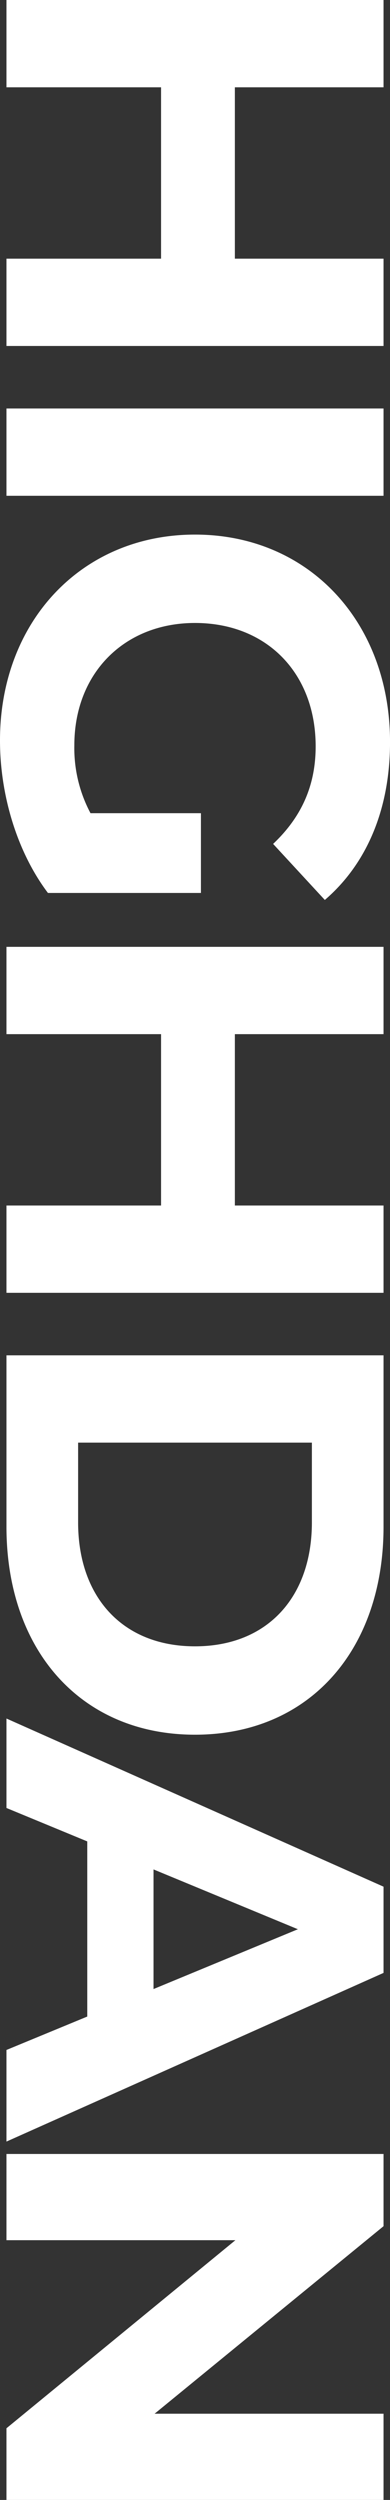 <svg xmlns="http://www.w3.org/2000/svg" width="113.668" height="728.323" viewBox="0 0 113.668 728.323">
  <rect x="0" y="0" width="113.668" height="728.323" fill="#333333" stroke="none"/>
  <path id="Path_1425" data-name="Path 1425" d="M88.391-109.9v43.332H38.465V-109.9H13.031V0H38.465V-45.059H88.391V0h25.434V-109.9ZM132.037,0h25.434V-109.9H132.037ZM249.944-24.492a40.377,40.377,0,0,1-19.782,4.71c-21.038,0-35.639-14.6-35.639-35.168,0-20.881,14.6-35.168,35.953-35.168,11.147,0,20.41,3.925,28.417,12.4l16.328-15.072c-10.676-12.4-26.69-19-46-19-35.011,0-60.445,23.707-60.445,56.834S194.209,1.884,228.749,1.884c15.7,0,32.342-4.867,44.431-13.973V-56.677H249.944ZM364.24-109.9v43.332H314.314V-109.9H288.88V0h25.434V-45.059H364.24V0h25.434V-109.9ZM407.886,0h49.926c35.953,0,60.6-21.666,60.6-54.95s-24.649-54.95-60.6-54.95H407.886ZM433.32-20.881V-89.019h23.236c21.823,0,36.11,13.031,36.11,34.069s-14.287,34.069-36.11,34.069ZM610.259,0h26.69L587.808-109.9h-25.12L513.7,0h26.062L549.5-23.55h51.025Zm-52.6-42.861,17.427-42.076,17.427,42.076ZM716.234-109.9v66.725L661.6-109.9H640.56V0h25.12V-66.725L720.473,0h20.881V-109.9Z" transform="translate(1.884 -13.031) rotate(90)" fill="#fff"/>
</svg>
